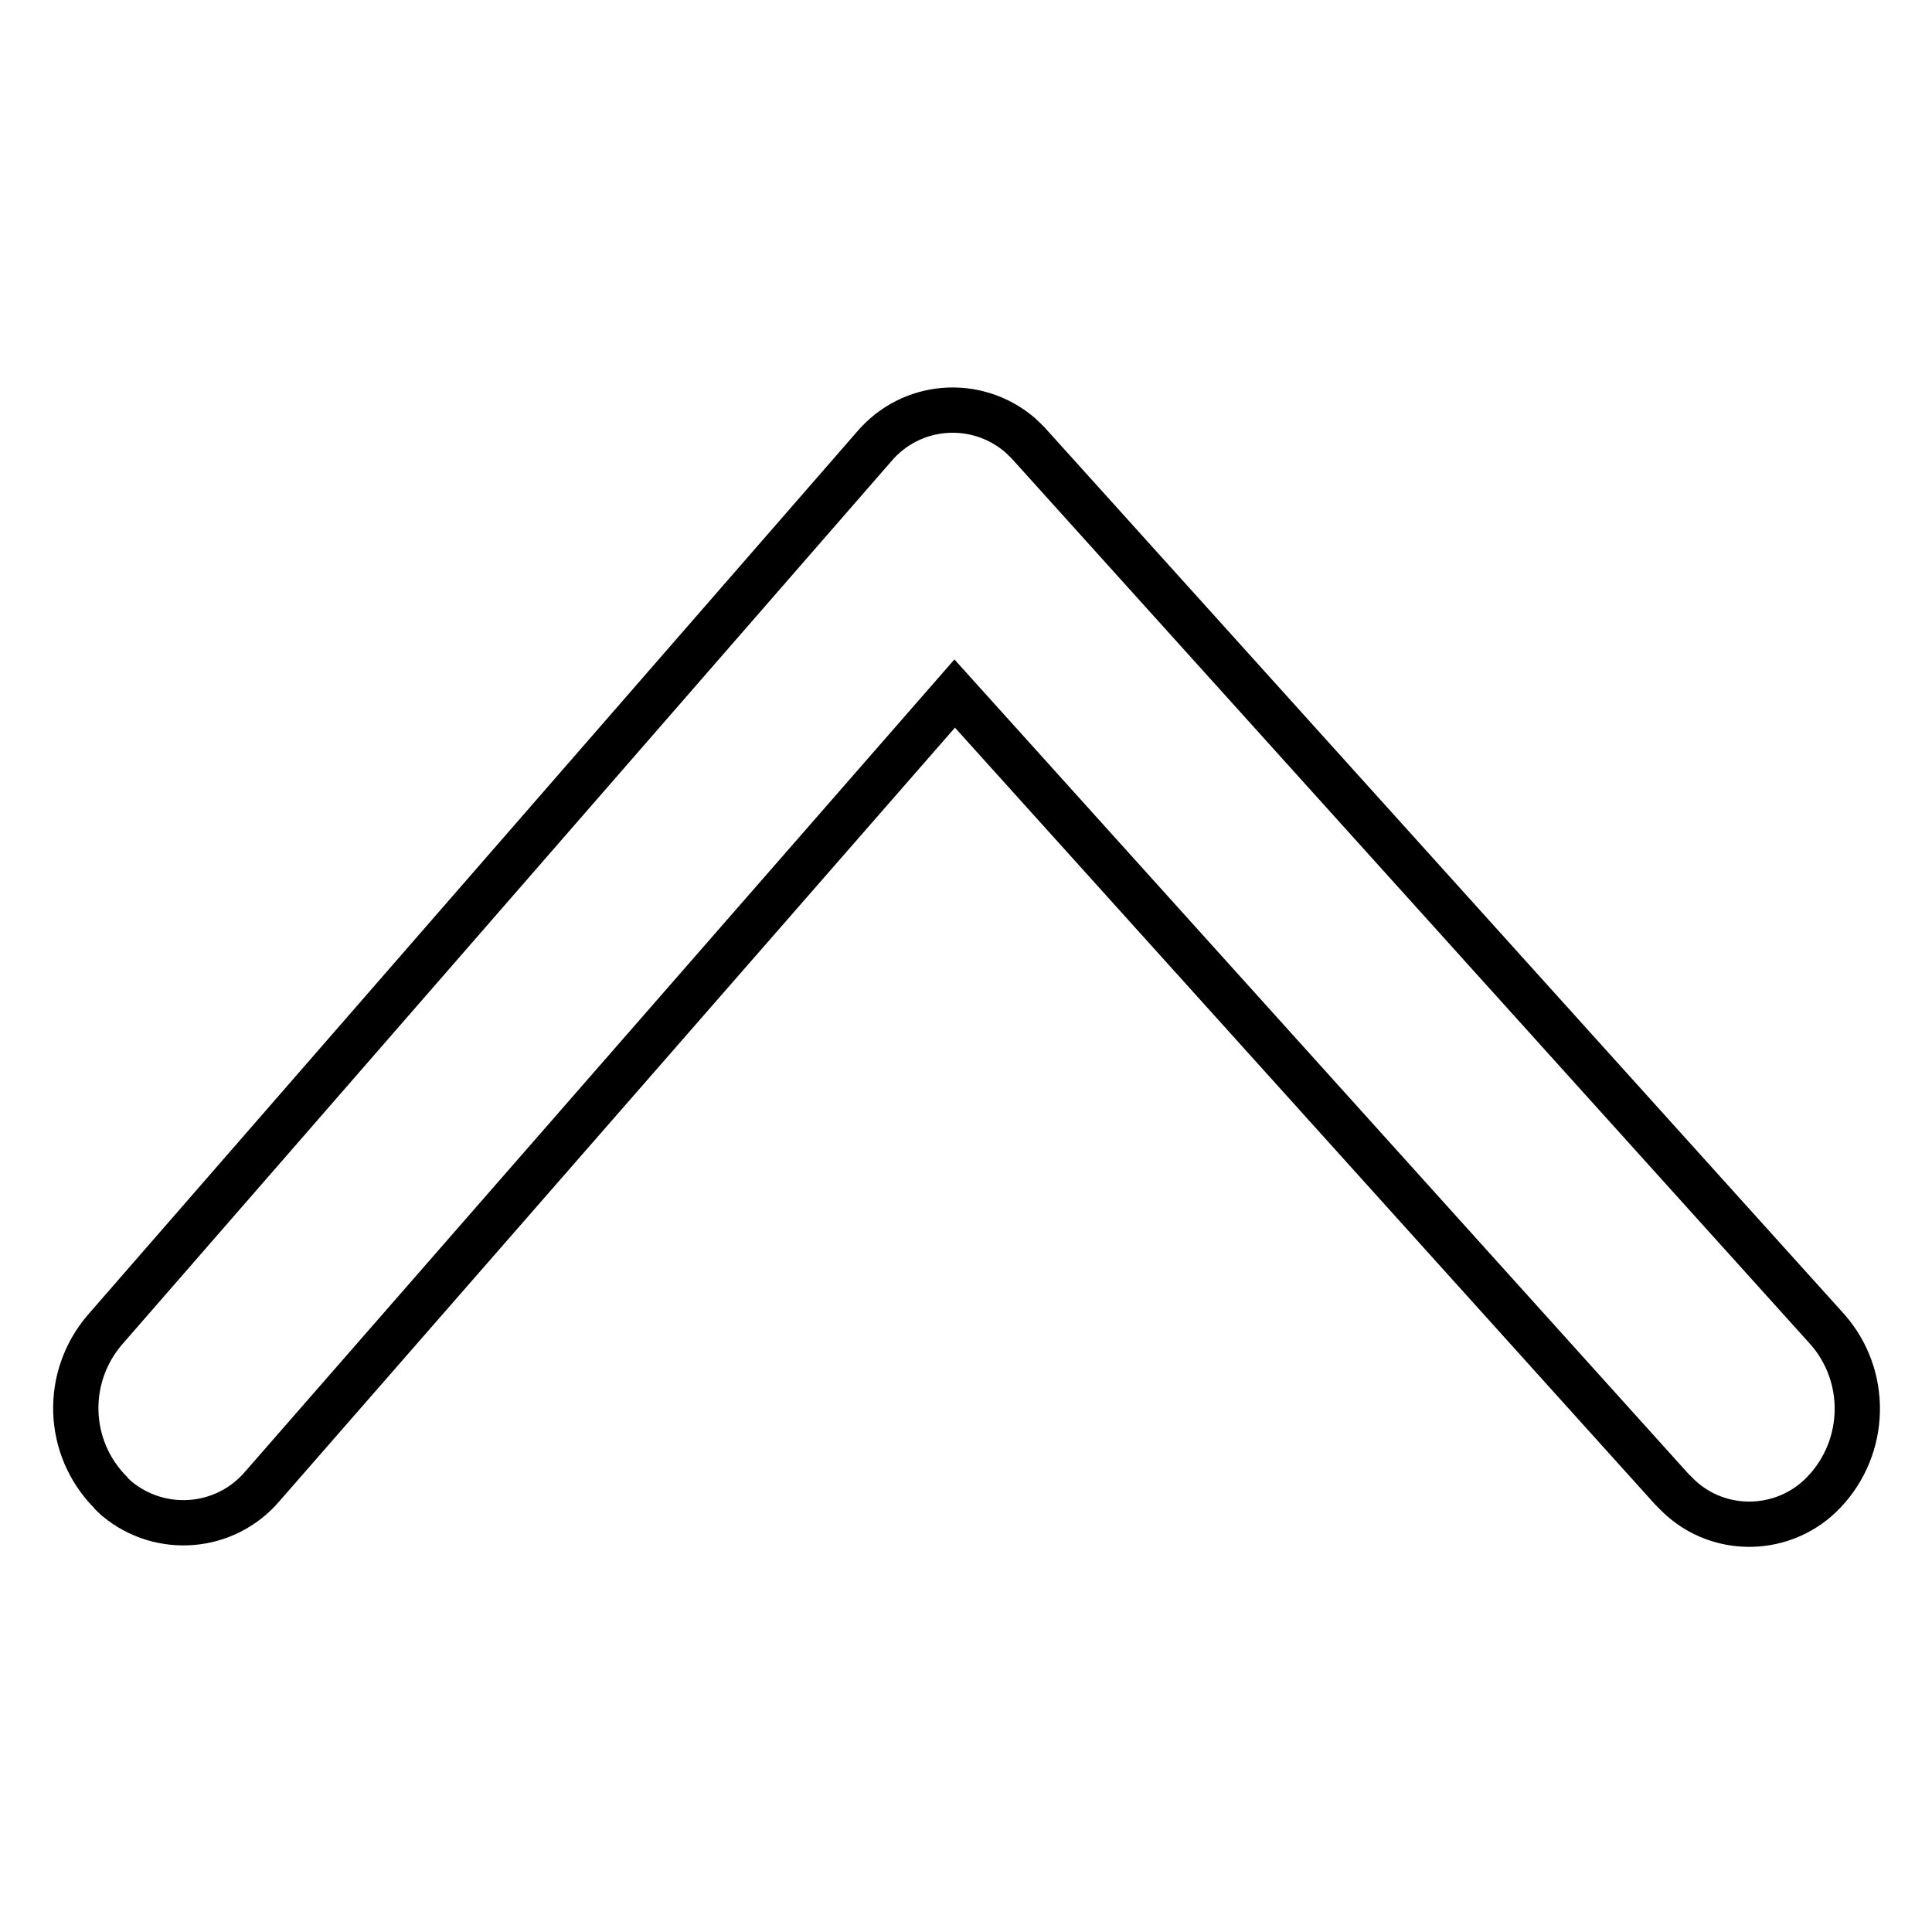 <?xml version="1.0" encoding="utf-8"?>
<!-- Svg Vector Icons : http://www.onlinewebfonts.com/icon -->
<!DOCTYPE svg PUBLIC "-//W3C//DTD SVG 1.1//EN" "http://www.w3.org/Graphics/SVG/1.1/DTD/svg11.dtd">
<svg version="1.1" xmlns="http://www.w3.org/2000/svg" xmlns:xlink="http://www.w3.org/1999/xlink" x="0px" y="0px" viewBox="0 0 256 256" enable-background="new 0 0 256 256" xml:space="preserve">
<g> <path stroke-width="6" fill-opacity="0" stroke="#000000"  d="M34.8,196.9c-4.9,5.8-13.5,6.5-19.3,1.7c-0.3-0.3-0.7-0.6-0.9-0.9c-5.8-5.9-6.1-15.2-0.7-21.5l101.9-117 c4.9-5.8,13.5-6.5,19.3-1.6c0.5,0.5,1,0.9,1.5,1.5l105.5,117c5.5,6.2,5.3,15.6-0.4,21.6c-5.2,5.5-13.9,5.7-19.3,0.5 c-0.3-0.3-0.6-0.6-0.9-0.9l-95-105.4L34.8,196.9z"/></g>
</svg>